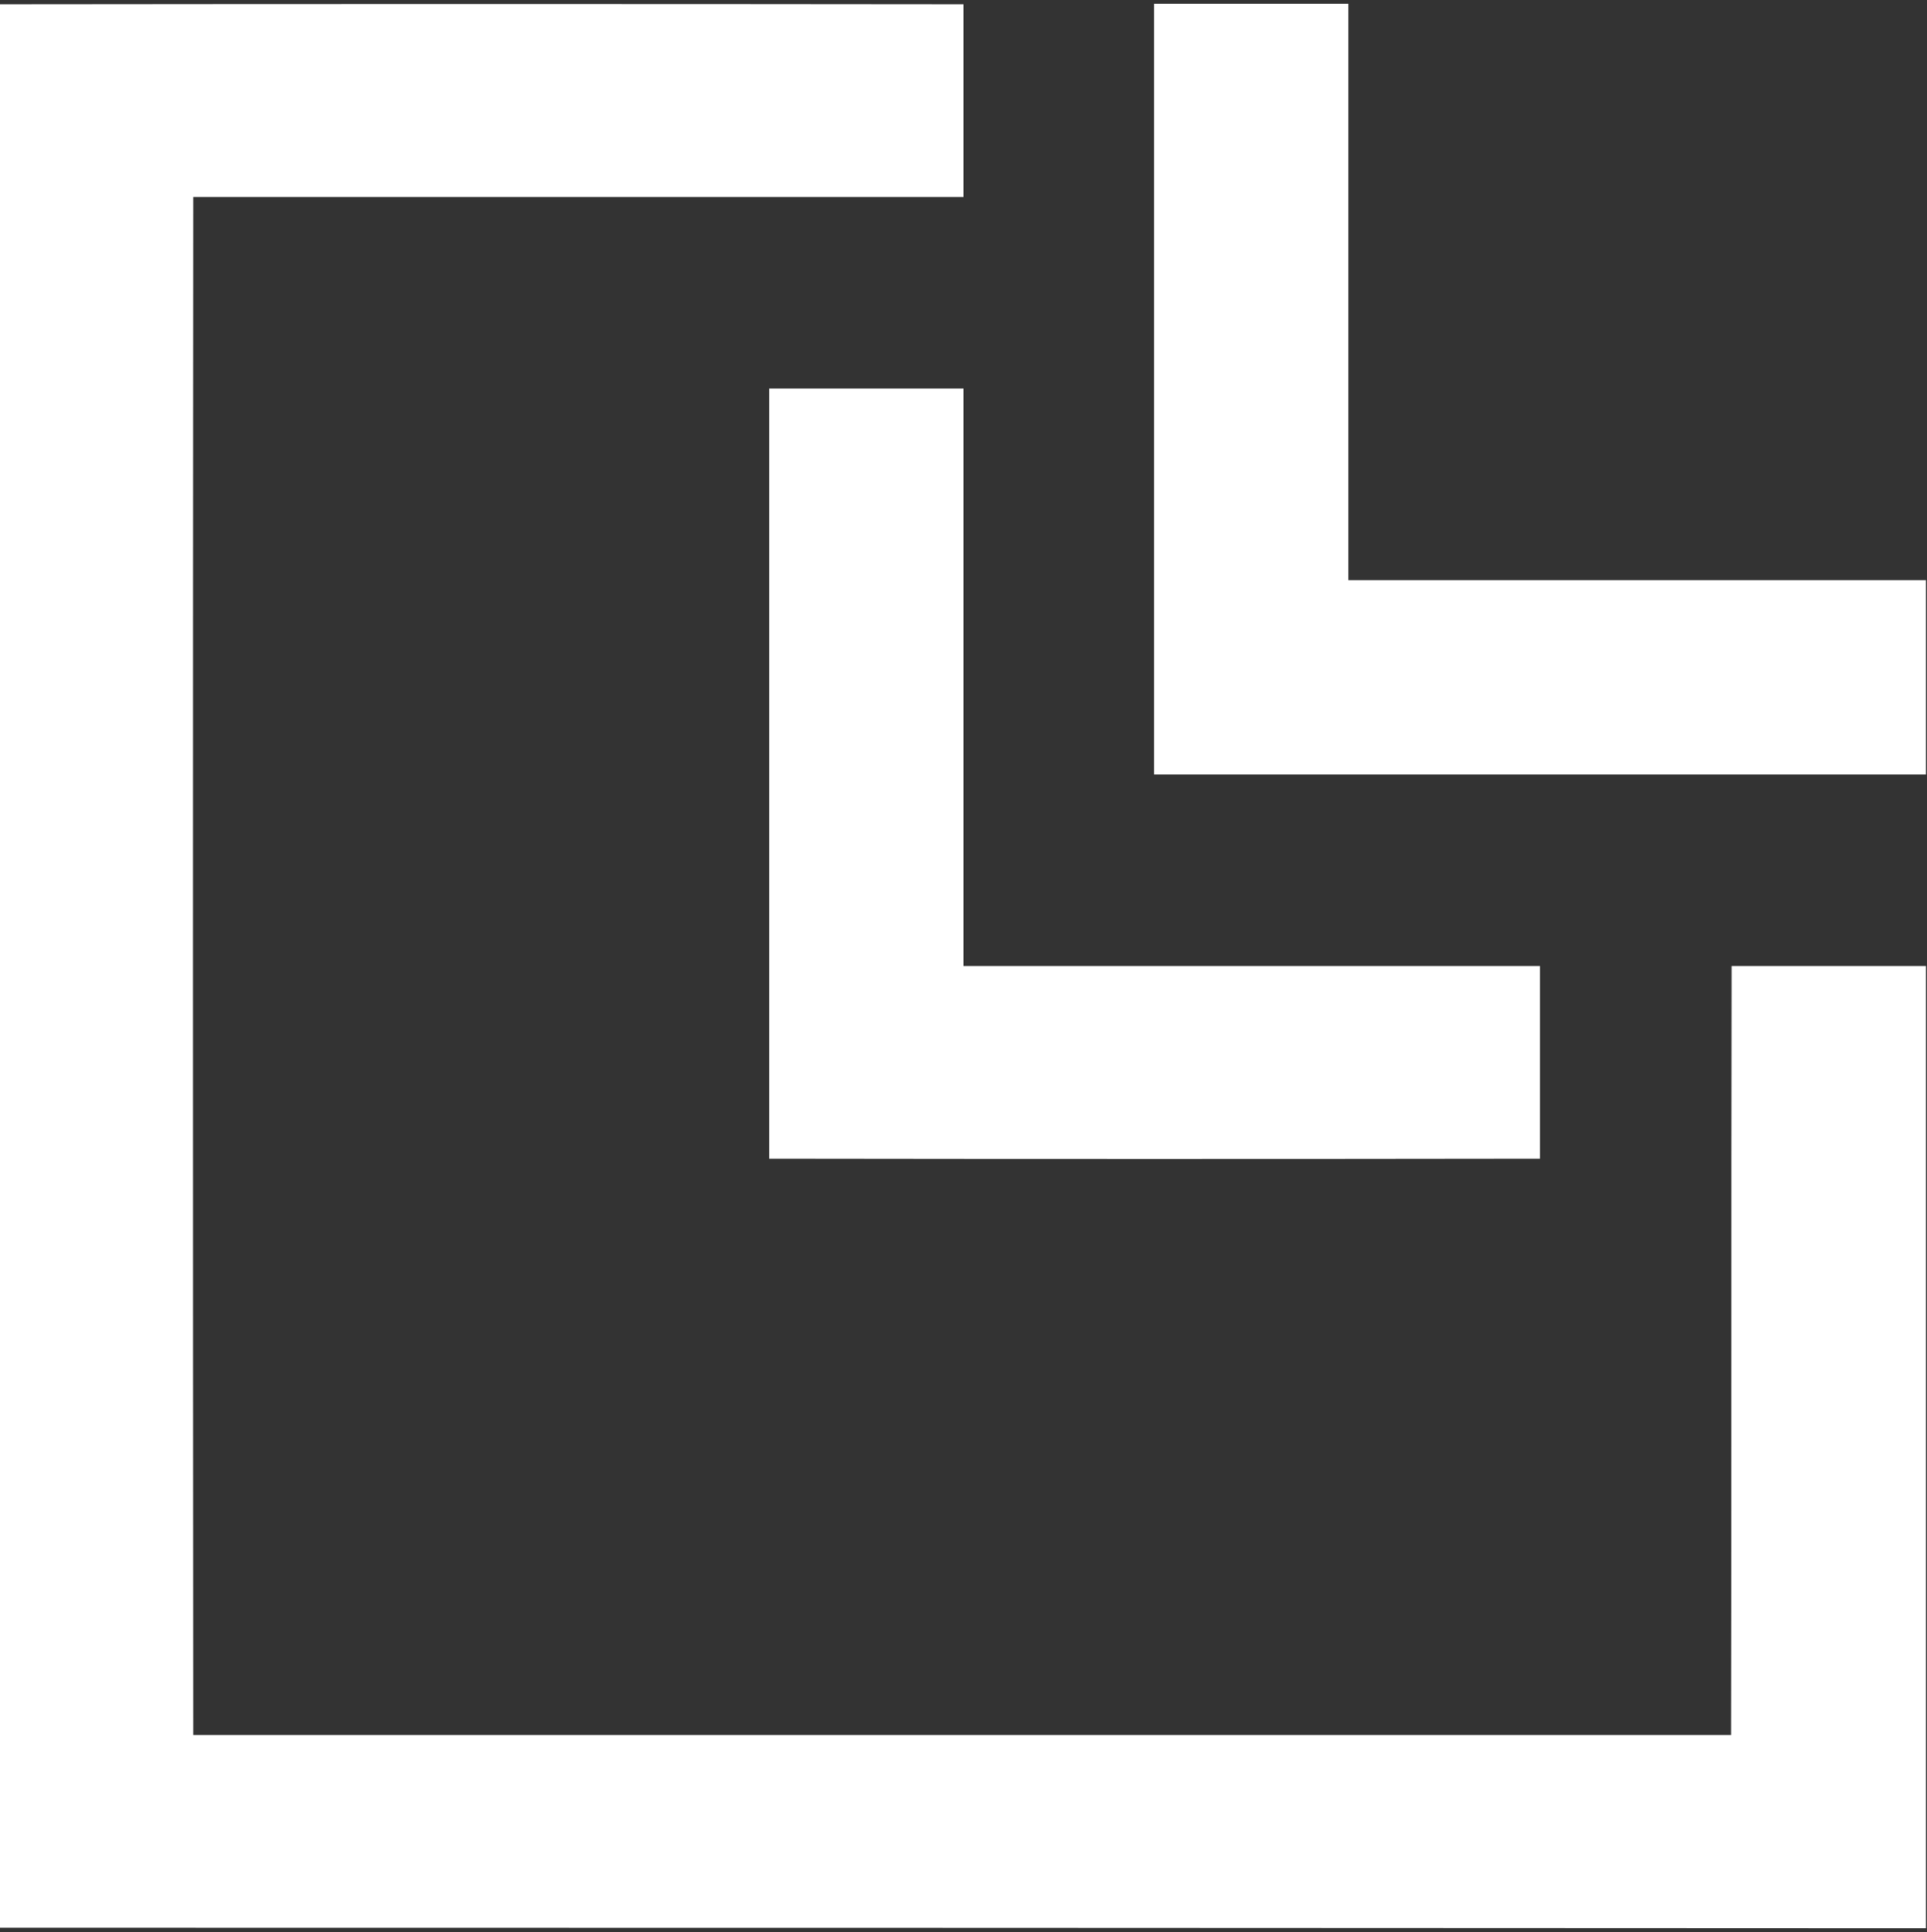 <svg version="1.2" xmlns="http://www.w3.org/2000/svg" viewBox="0 0 357 358" width="357" height="358">
	<rect x="0" y="0" width="357" height="358" fill="#333333" stroke="none"/>
	<title>Logotipo_Abreviado_Horizontal-svg</title>
	<style>
		.s0 { fill: #ffffff } 
	</style>
	<path id="Layer" class="s0" d="m0 0.8q89.2-0.1 178.5 0 0 17.8 0 35.7c-47.6 0-95.2 0-142.7 0q-0.1 142.5 0 285 142.4 0 284.9 0c0.1-47.5 0-95 0.1-142.5q18 0 36 0 0 89.1 0 178.3-178.4-0.1-356.8-0.1 0-178.2 0-356.4zm213.8-0.1q18 0 36 0 0 53.4 0 106.8 53.5 0 107 0 0 18 0 36-71.5 0-143 0 0-71.4 0-142.8zm-71.3 71.3q18 0 36 0 0 53.5 0 107c35.6 0 71.2 0 106.8 0q0 17.9 0 35.7-71.4 0.1-142.8 0 0-71.3 0-142.7z"/>
</svg>